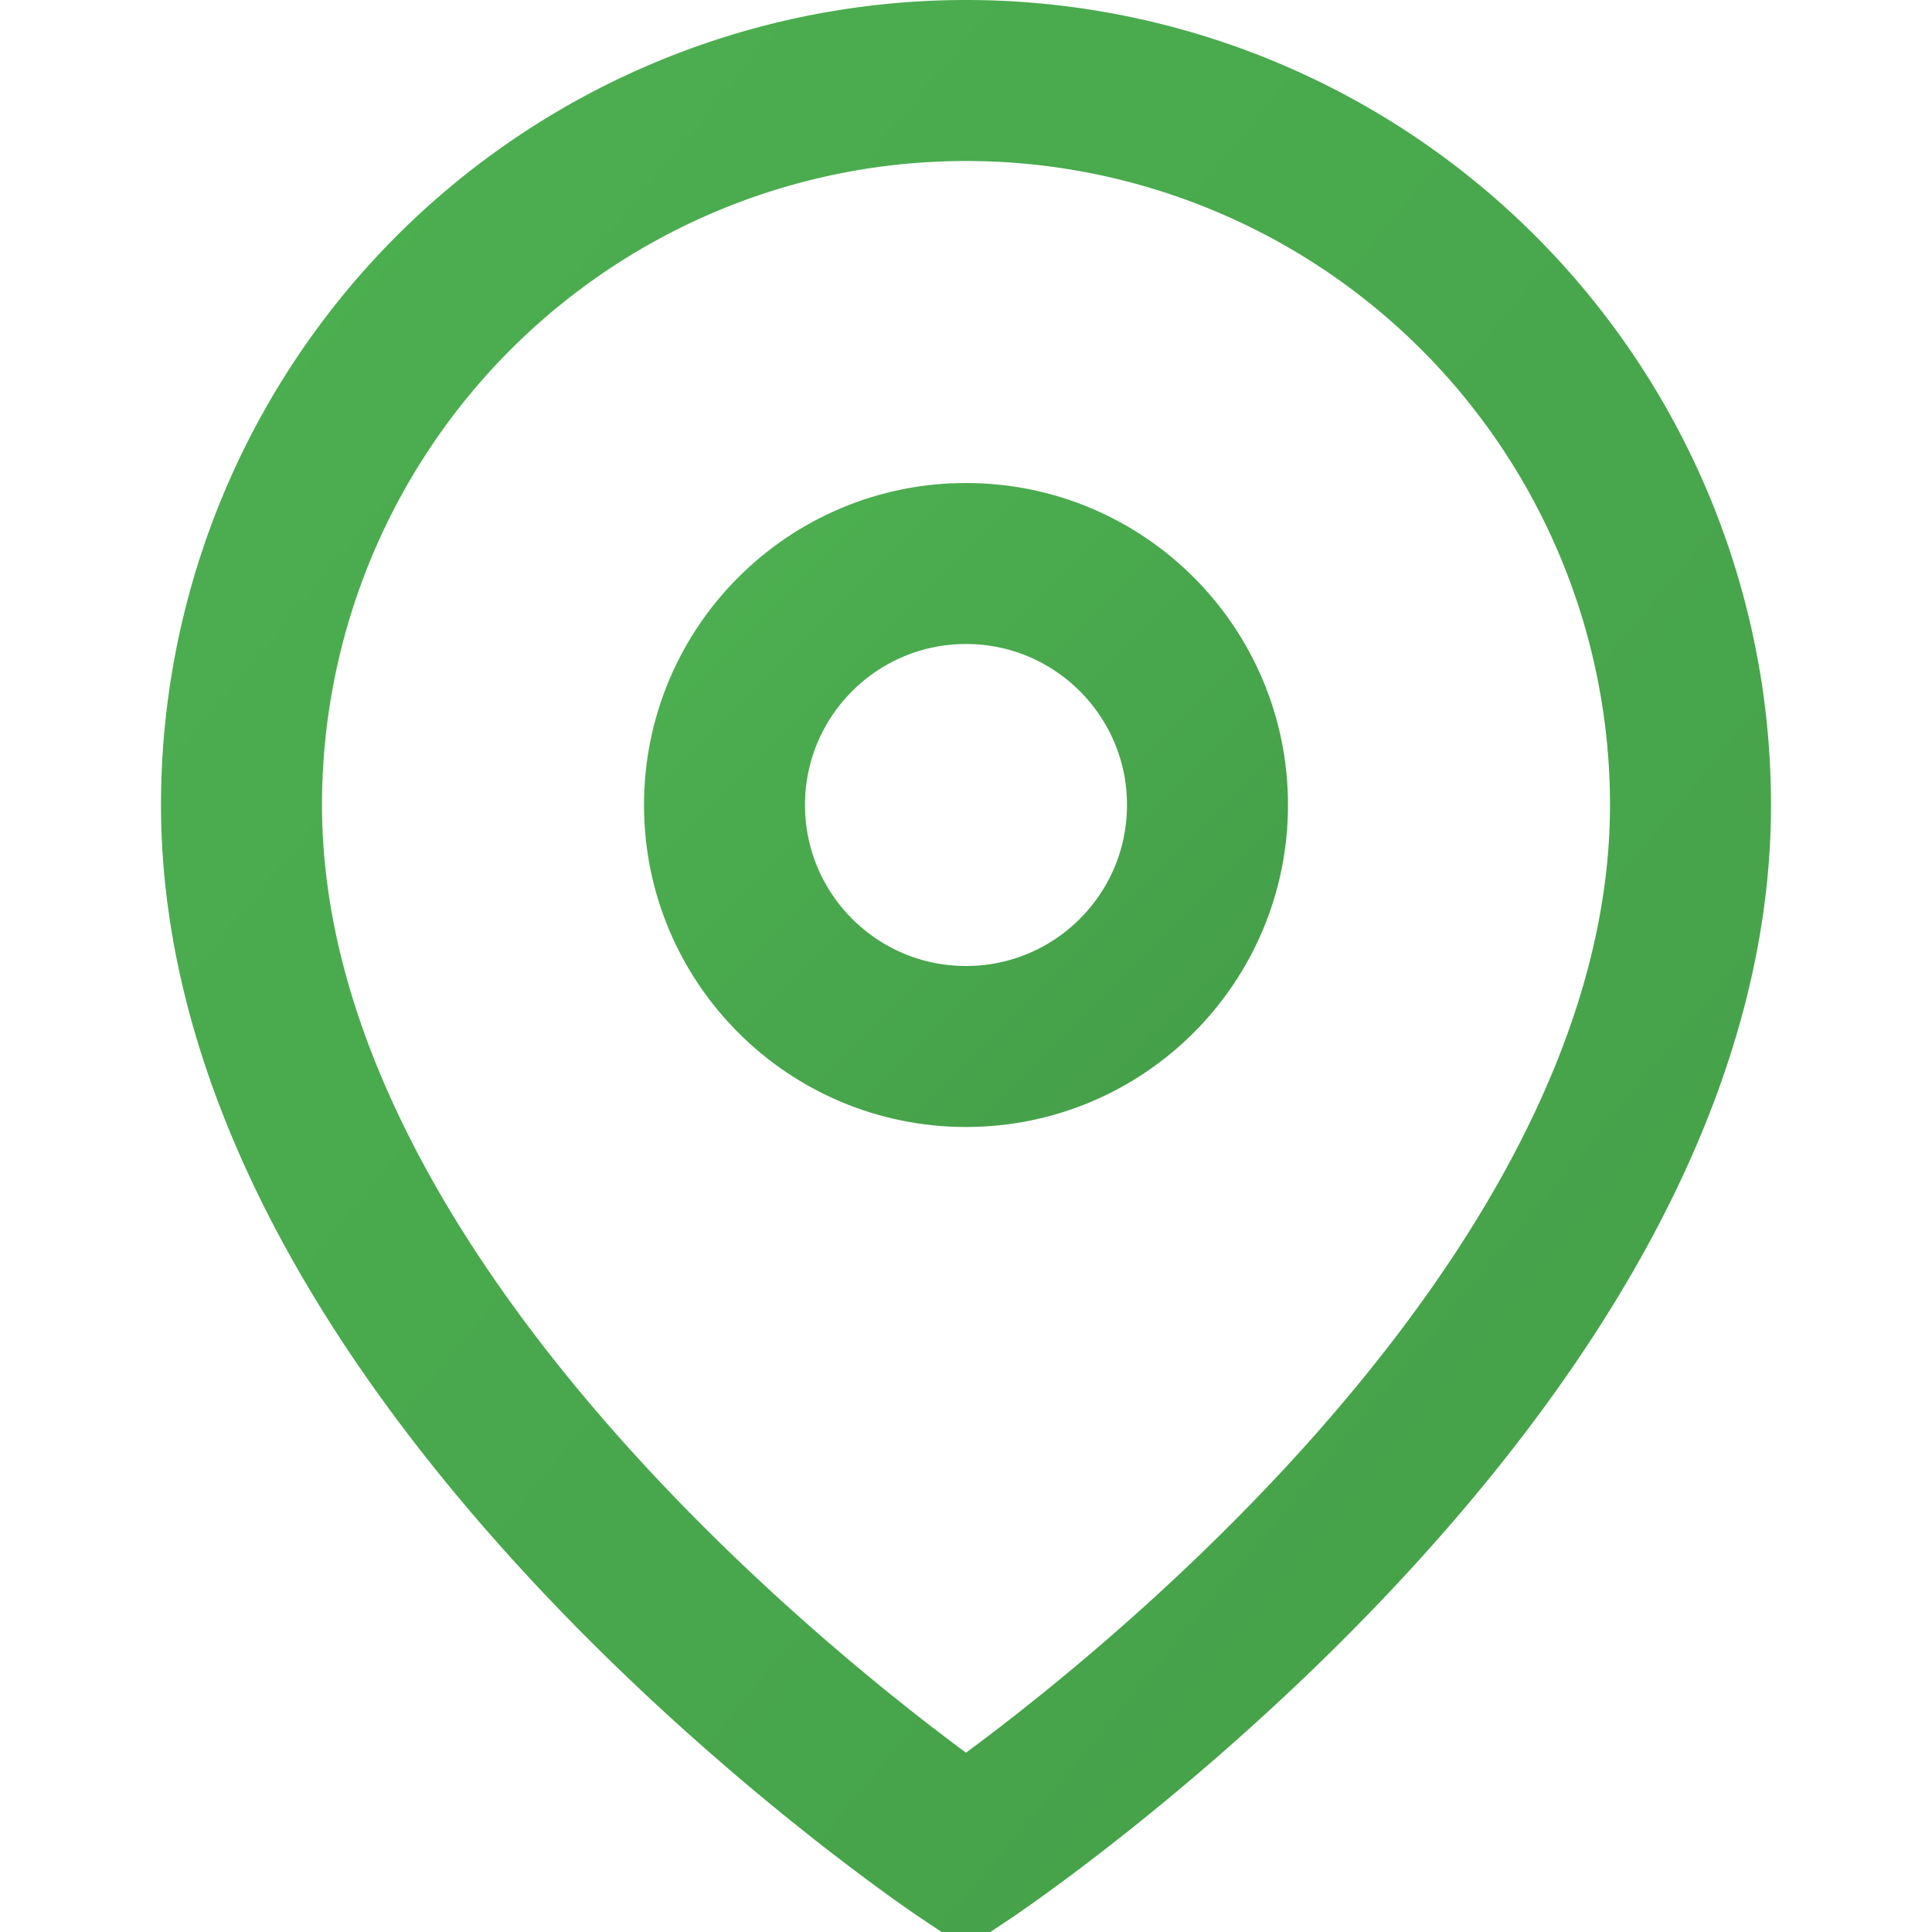 <svg xmlns="http://www.w3.org/2000/svg" viewBox="0 0 24 24" width="24" height="24" fill="none">
  <defs>
    <linearGradient id="locationGrad" x1="0%" y1="0%" x2="100%" y2="100%">
      <stop offset="0%" style="stop-color:#4CAF50;stop-opacity:1" />
      <stop offset="100%" style="stop-color:#45a049;stop-opacity:1" />
    </linearGradient>
  </defs>
  <path d="M21 10c0 7-9 13-9 13s-9-6-9-13a9 9 0 0 1 18 0z" stroke="url(#locationGrad)" stroke-width="2" fill="none"/>
  <circle cx="12" cy="10" r="3" stroke="url(#locationGrad)" stroke-width="2" fill="none"/>
</svg>